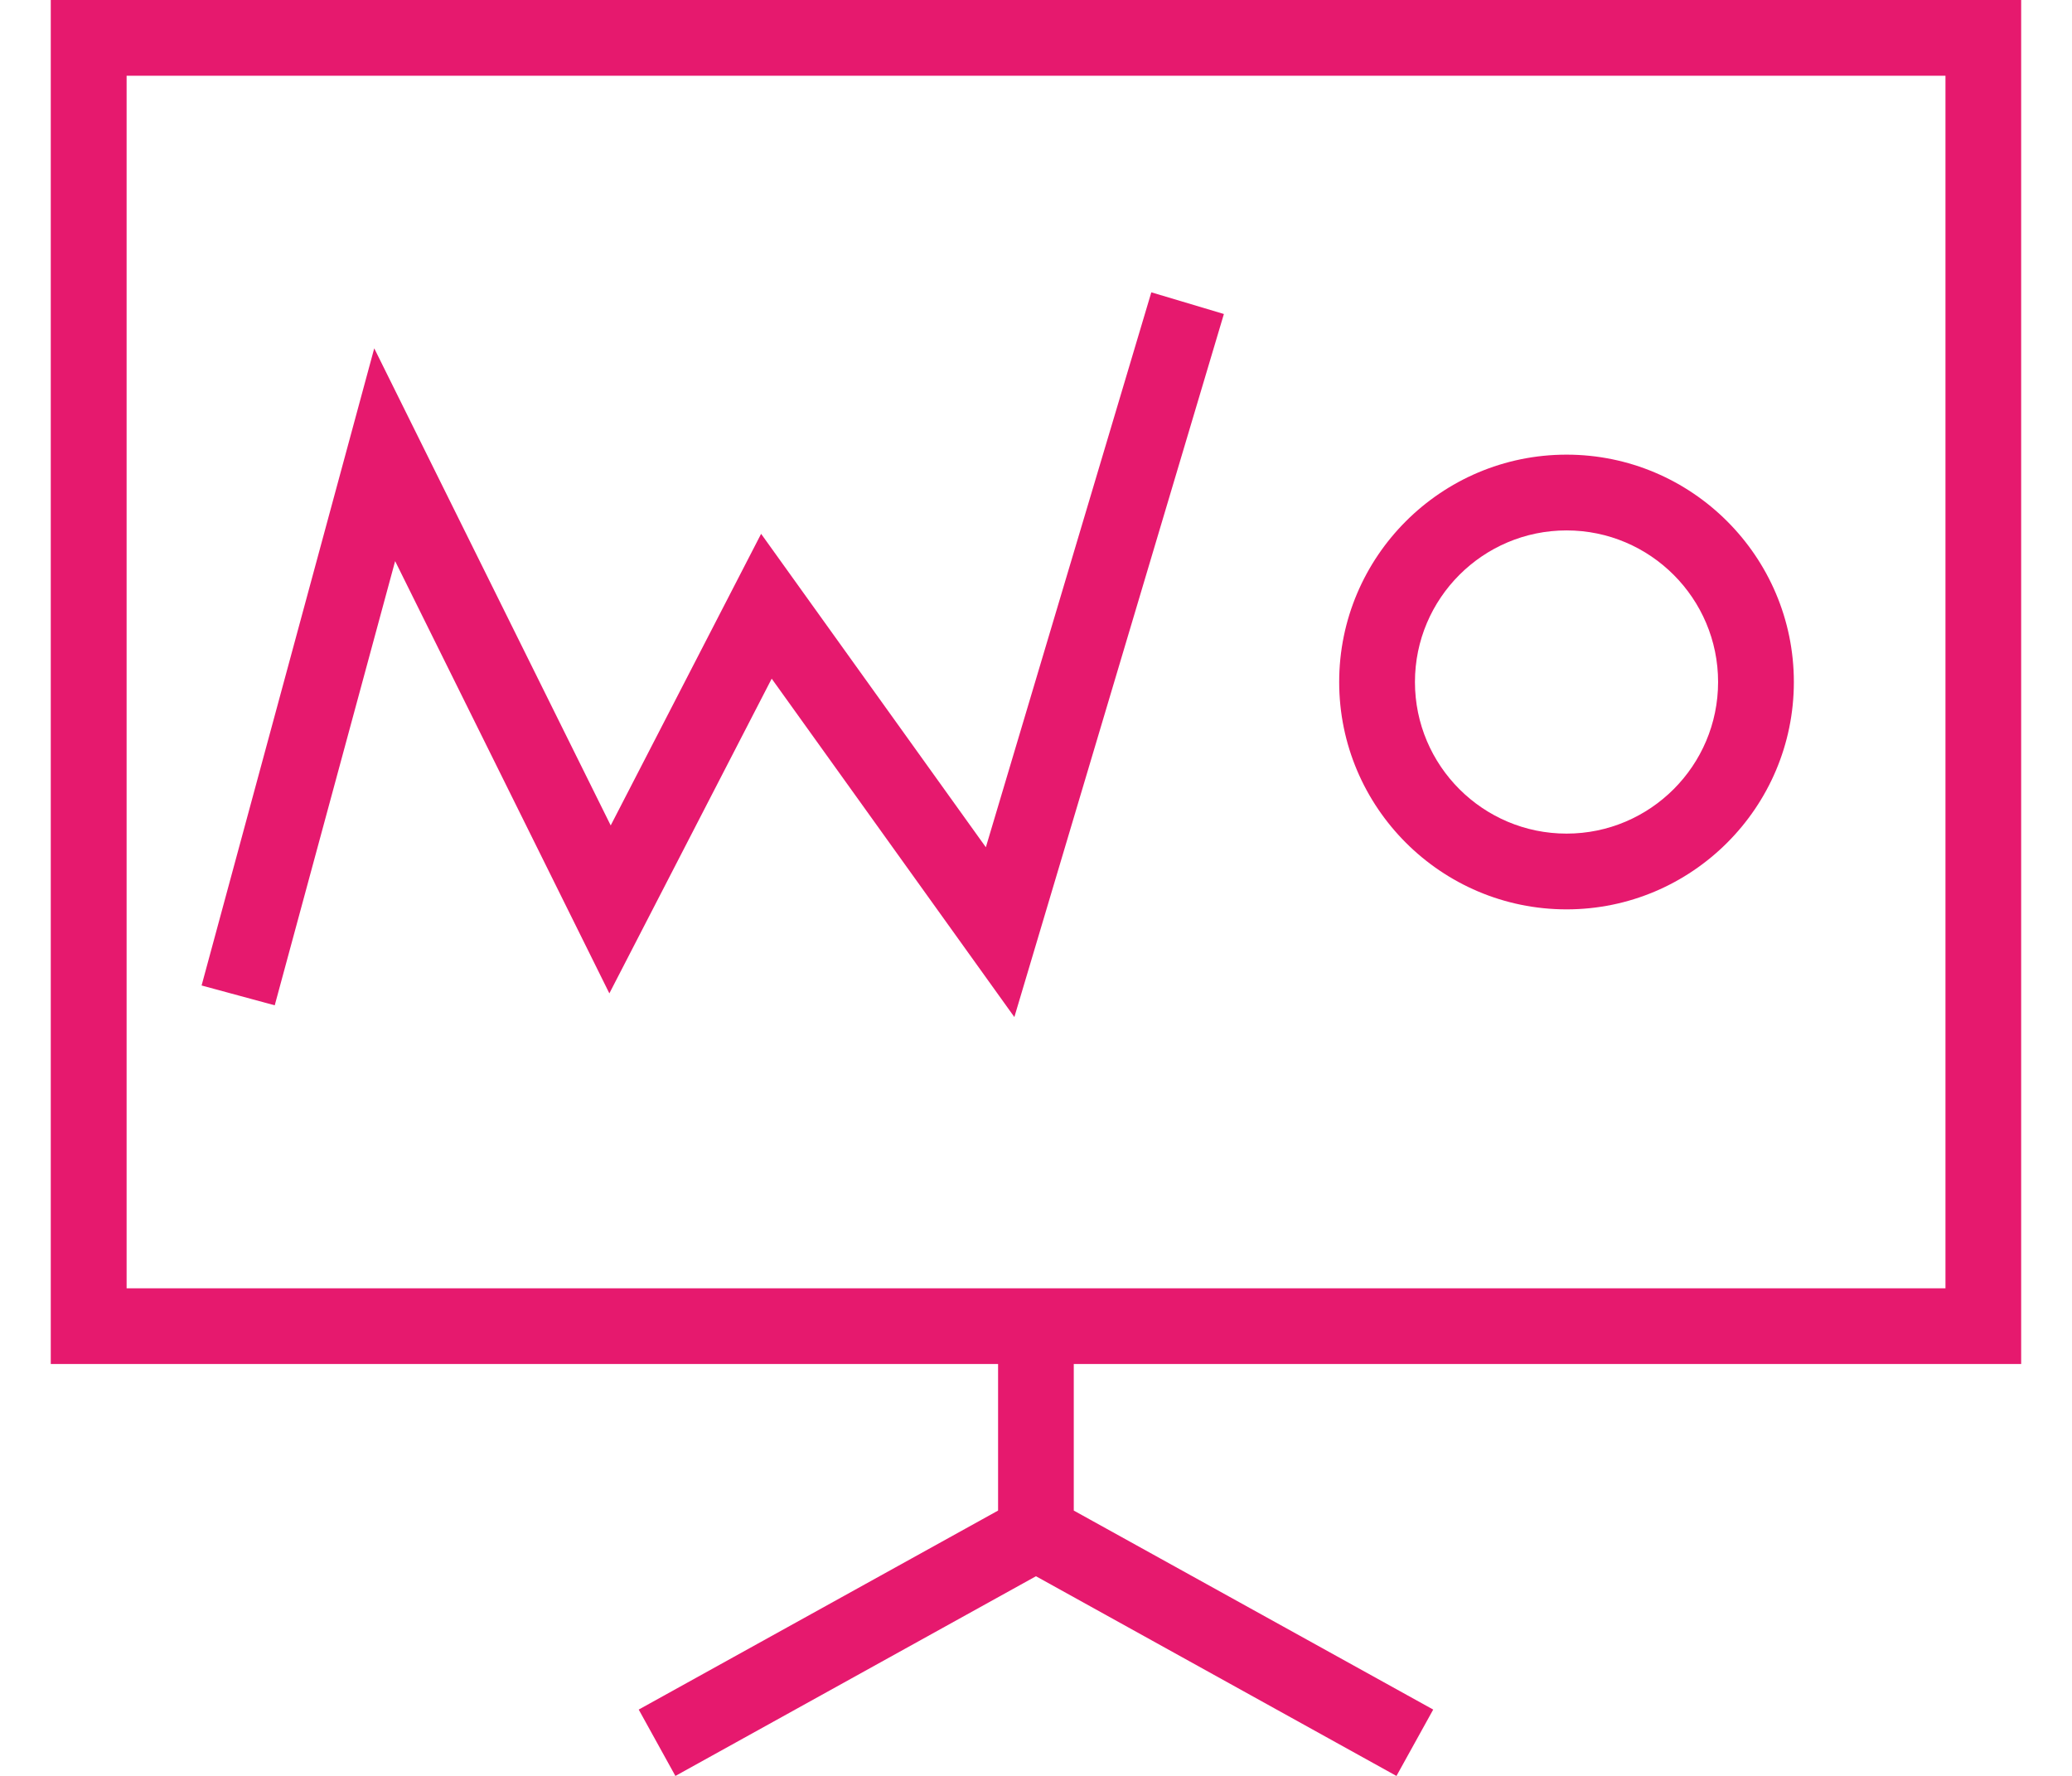 <?xml version="1.0" encoding="utf-8"?>
<!-- Generator: Adobe Illustrator 16.0.0, SVG Export Plug-In . SVG Version: 6.00 Build 0)  -->
<!DOCTYPE svg PUBLIC "-//W3C//DTD SVG 1.1//EN" "http://www.w3.org/Graphics/SVG/1.1/DTD/svg11.dtd">
<svg version="1.1" id="Layer_1" xmlns="http://www.w3.org/2000/svg" xmlns:xlink="http://www.w3.org/1999/xlink" x="0px" y="0px"
	 width="42px" height="36px" fill="#e6196e" viewBox="0 0 27.723 24.987" enable-background="new 0 0 27.723 24.987" xml:space="preserve">
<path d="M1.067,1.066h25.59v17.061H1.067V1.066z M0,0v19.192h13.328v2.062l-5.056,2.8l0.516,0.934l5.073-2.81l5.072,2.81
	l0.517-0.934l-5.057-2.8v-2.062h13.328h0.001V0H0z"/>
<polygon points="13.156,11.921 9.994,7.511 7.878,11.614 4.551,4.901 2.122,13.866 3.151,14.145 4.845,7.895 7.859,13.977 
	10.143,9.549 13.557,14.31 16.505,4.418 15.484,4.113 "/>
<g>
	<defs>
		<rect id="SVGID_1_" width="27.723" height="24.987"/>
	</defs>
	<clipPath id="SVGID_2_">
		<use xlink:href="#SVGID_1_"  overflow="visible"/>
	</clipPath>
	<path clip-path="url(#SVGID_2_)" d="M21.326,6.397c-1.765,0-3.199,1.435-3.199,3.199c0,1.764,1.435,3.199,3.199,3.199
		c1.763,0,3.198-1.435,3.198-3.199C24.524,7.832,23.089,6.397,21.326,6.397 M21.326,11.729c-1.176,0-2.133-0.956-2.133-2.133
		c0-1.177,0.957-2.133,2.133-2.133s2.132,0.956,2.132,2.133C23.458,10.773,22.502,11.729,21.326,11.729"/>
</g>
</svg>

